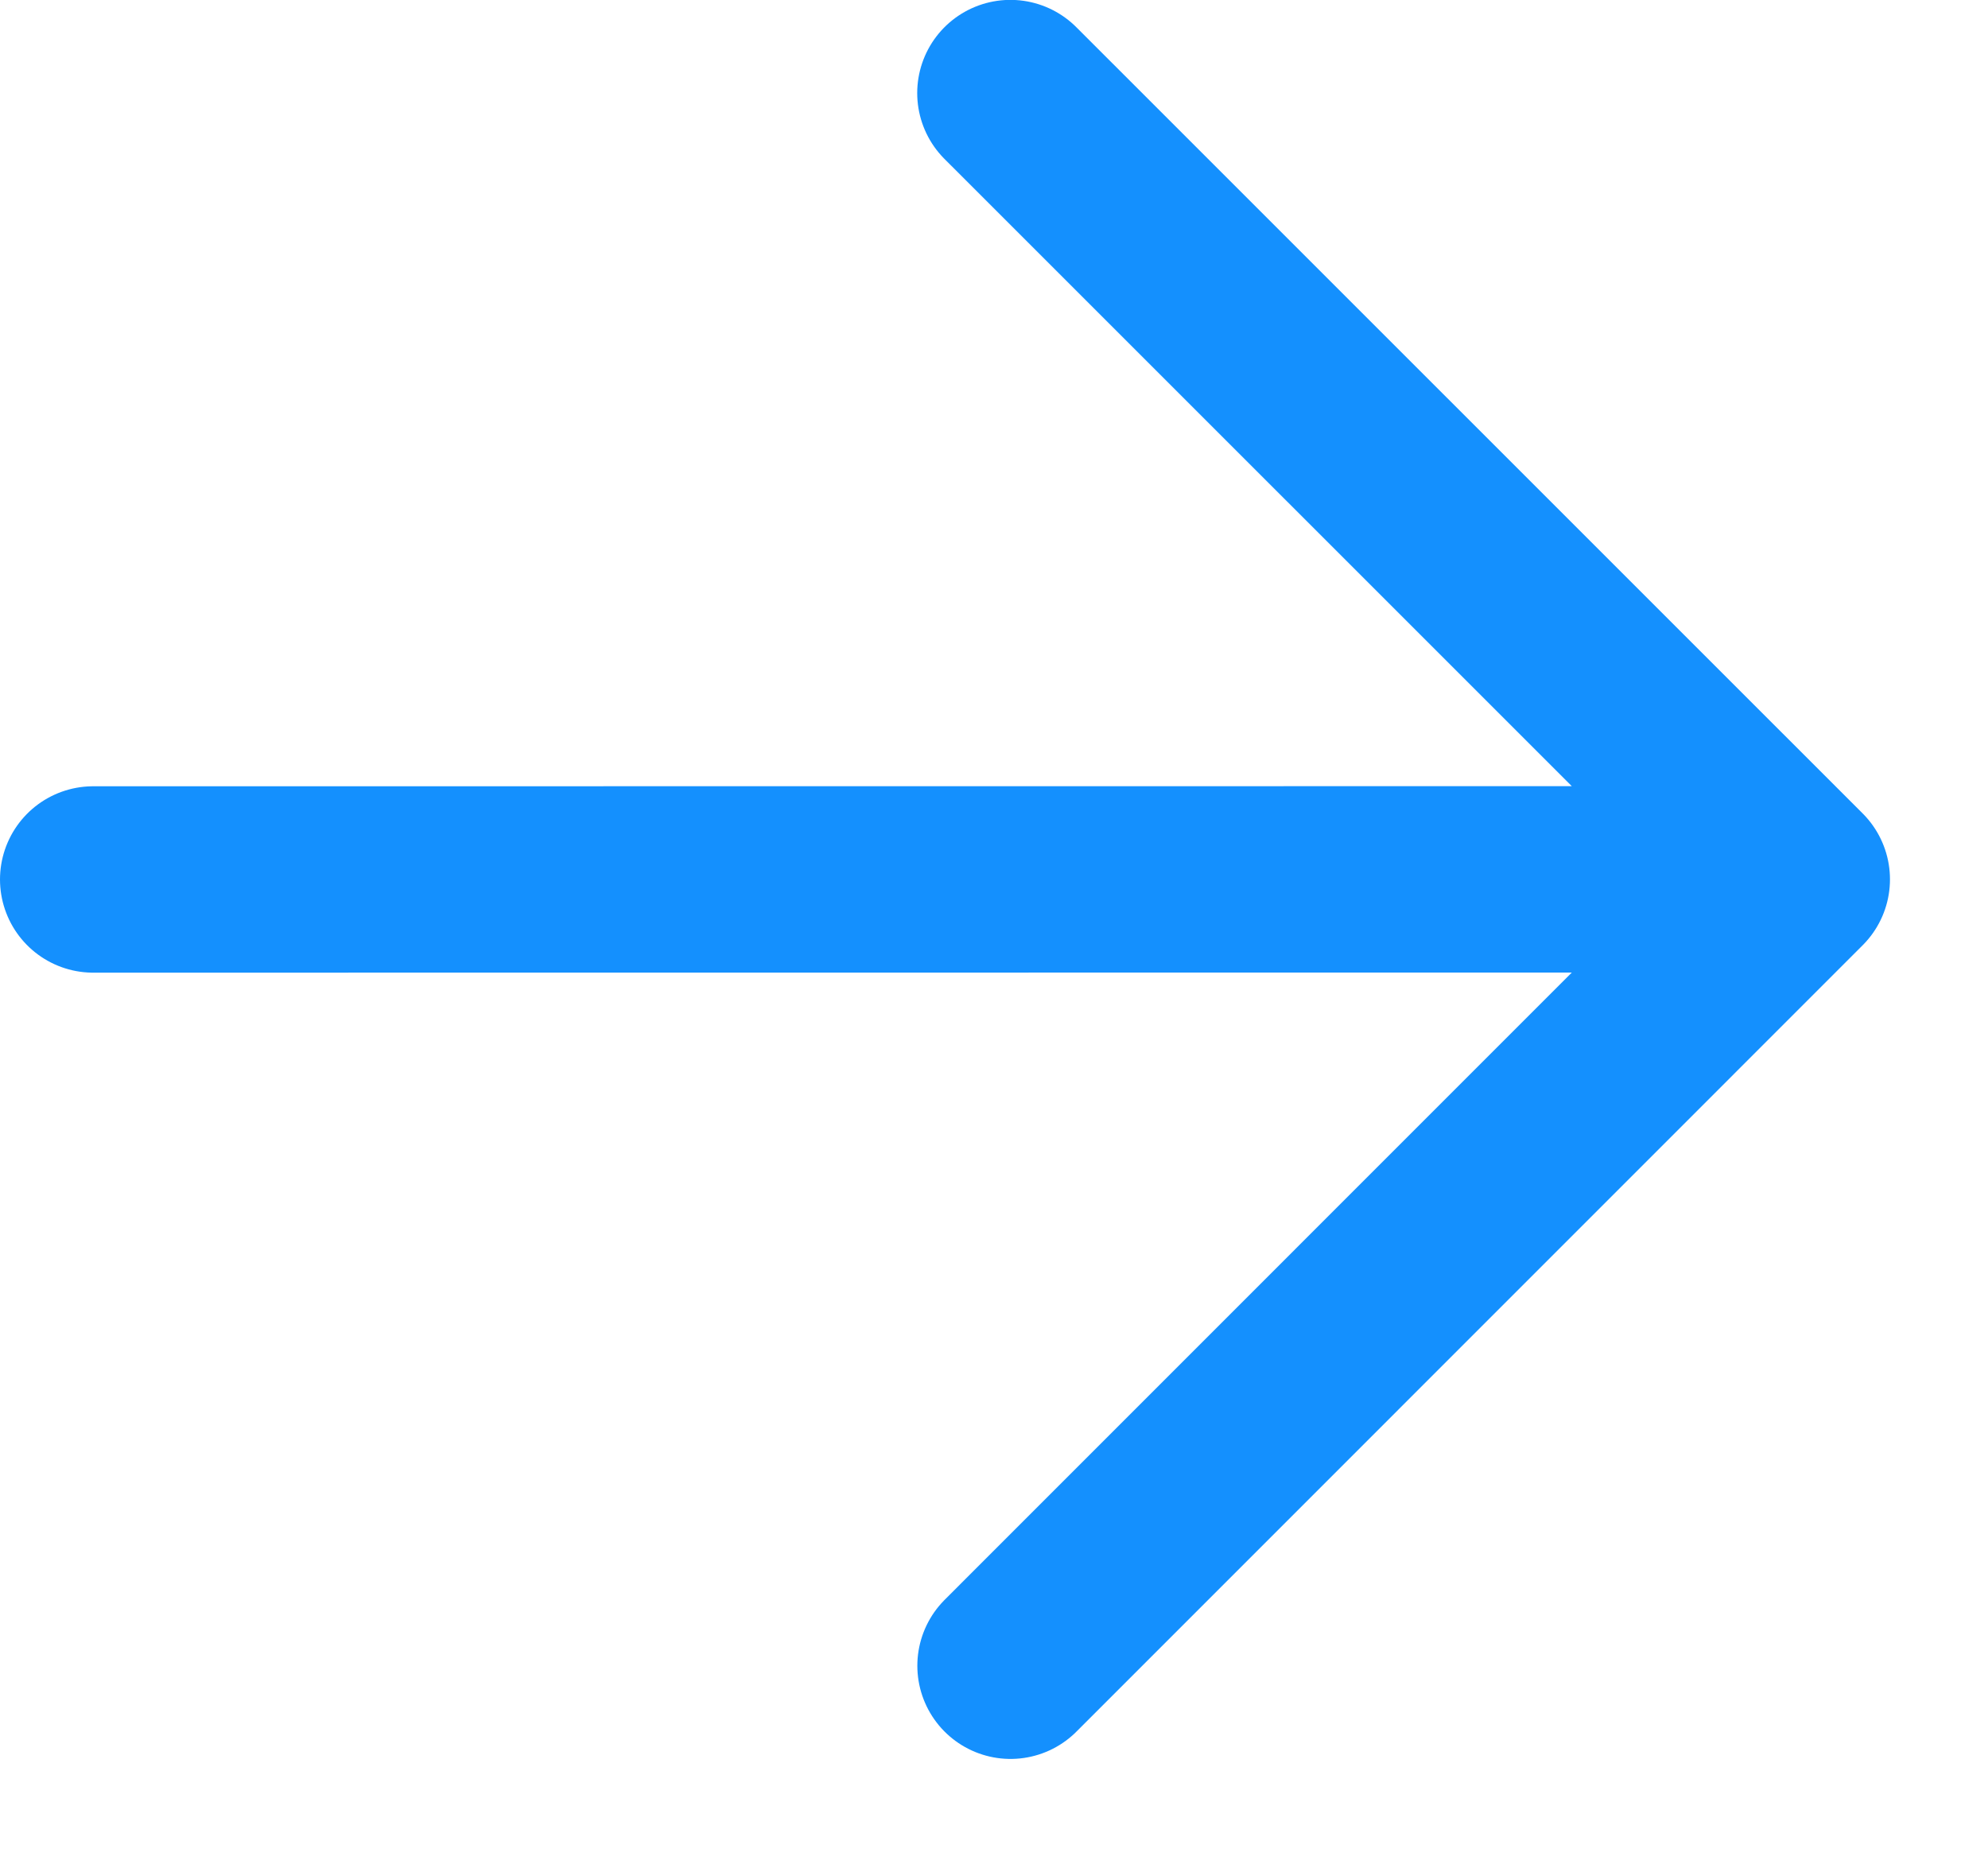 <svg width="16" height="15" viewBox="0 0 16 15" fill="none" xmlns="http://www.w3.org/2000/svg">
<path d="M8.133 13.406L14.461 7.077L8.132 0.749M13.582 7.077L0.75 7.078" stroke="#1490FE" stroke-width="1.5" stroke-linecap="round" stroke-linejoin="round"/>
</svg>
